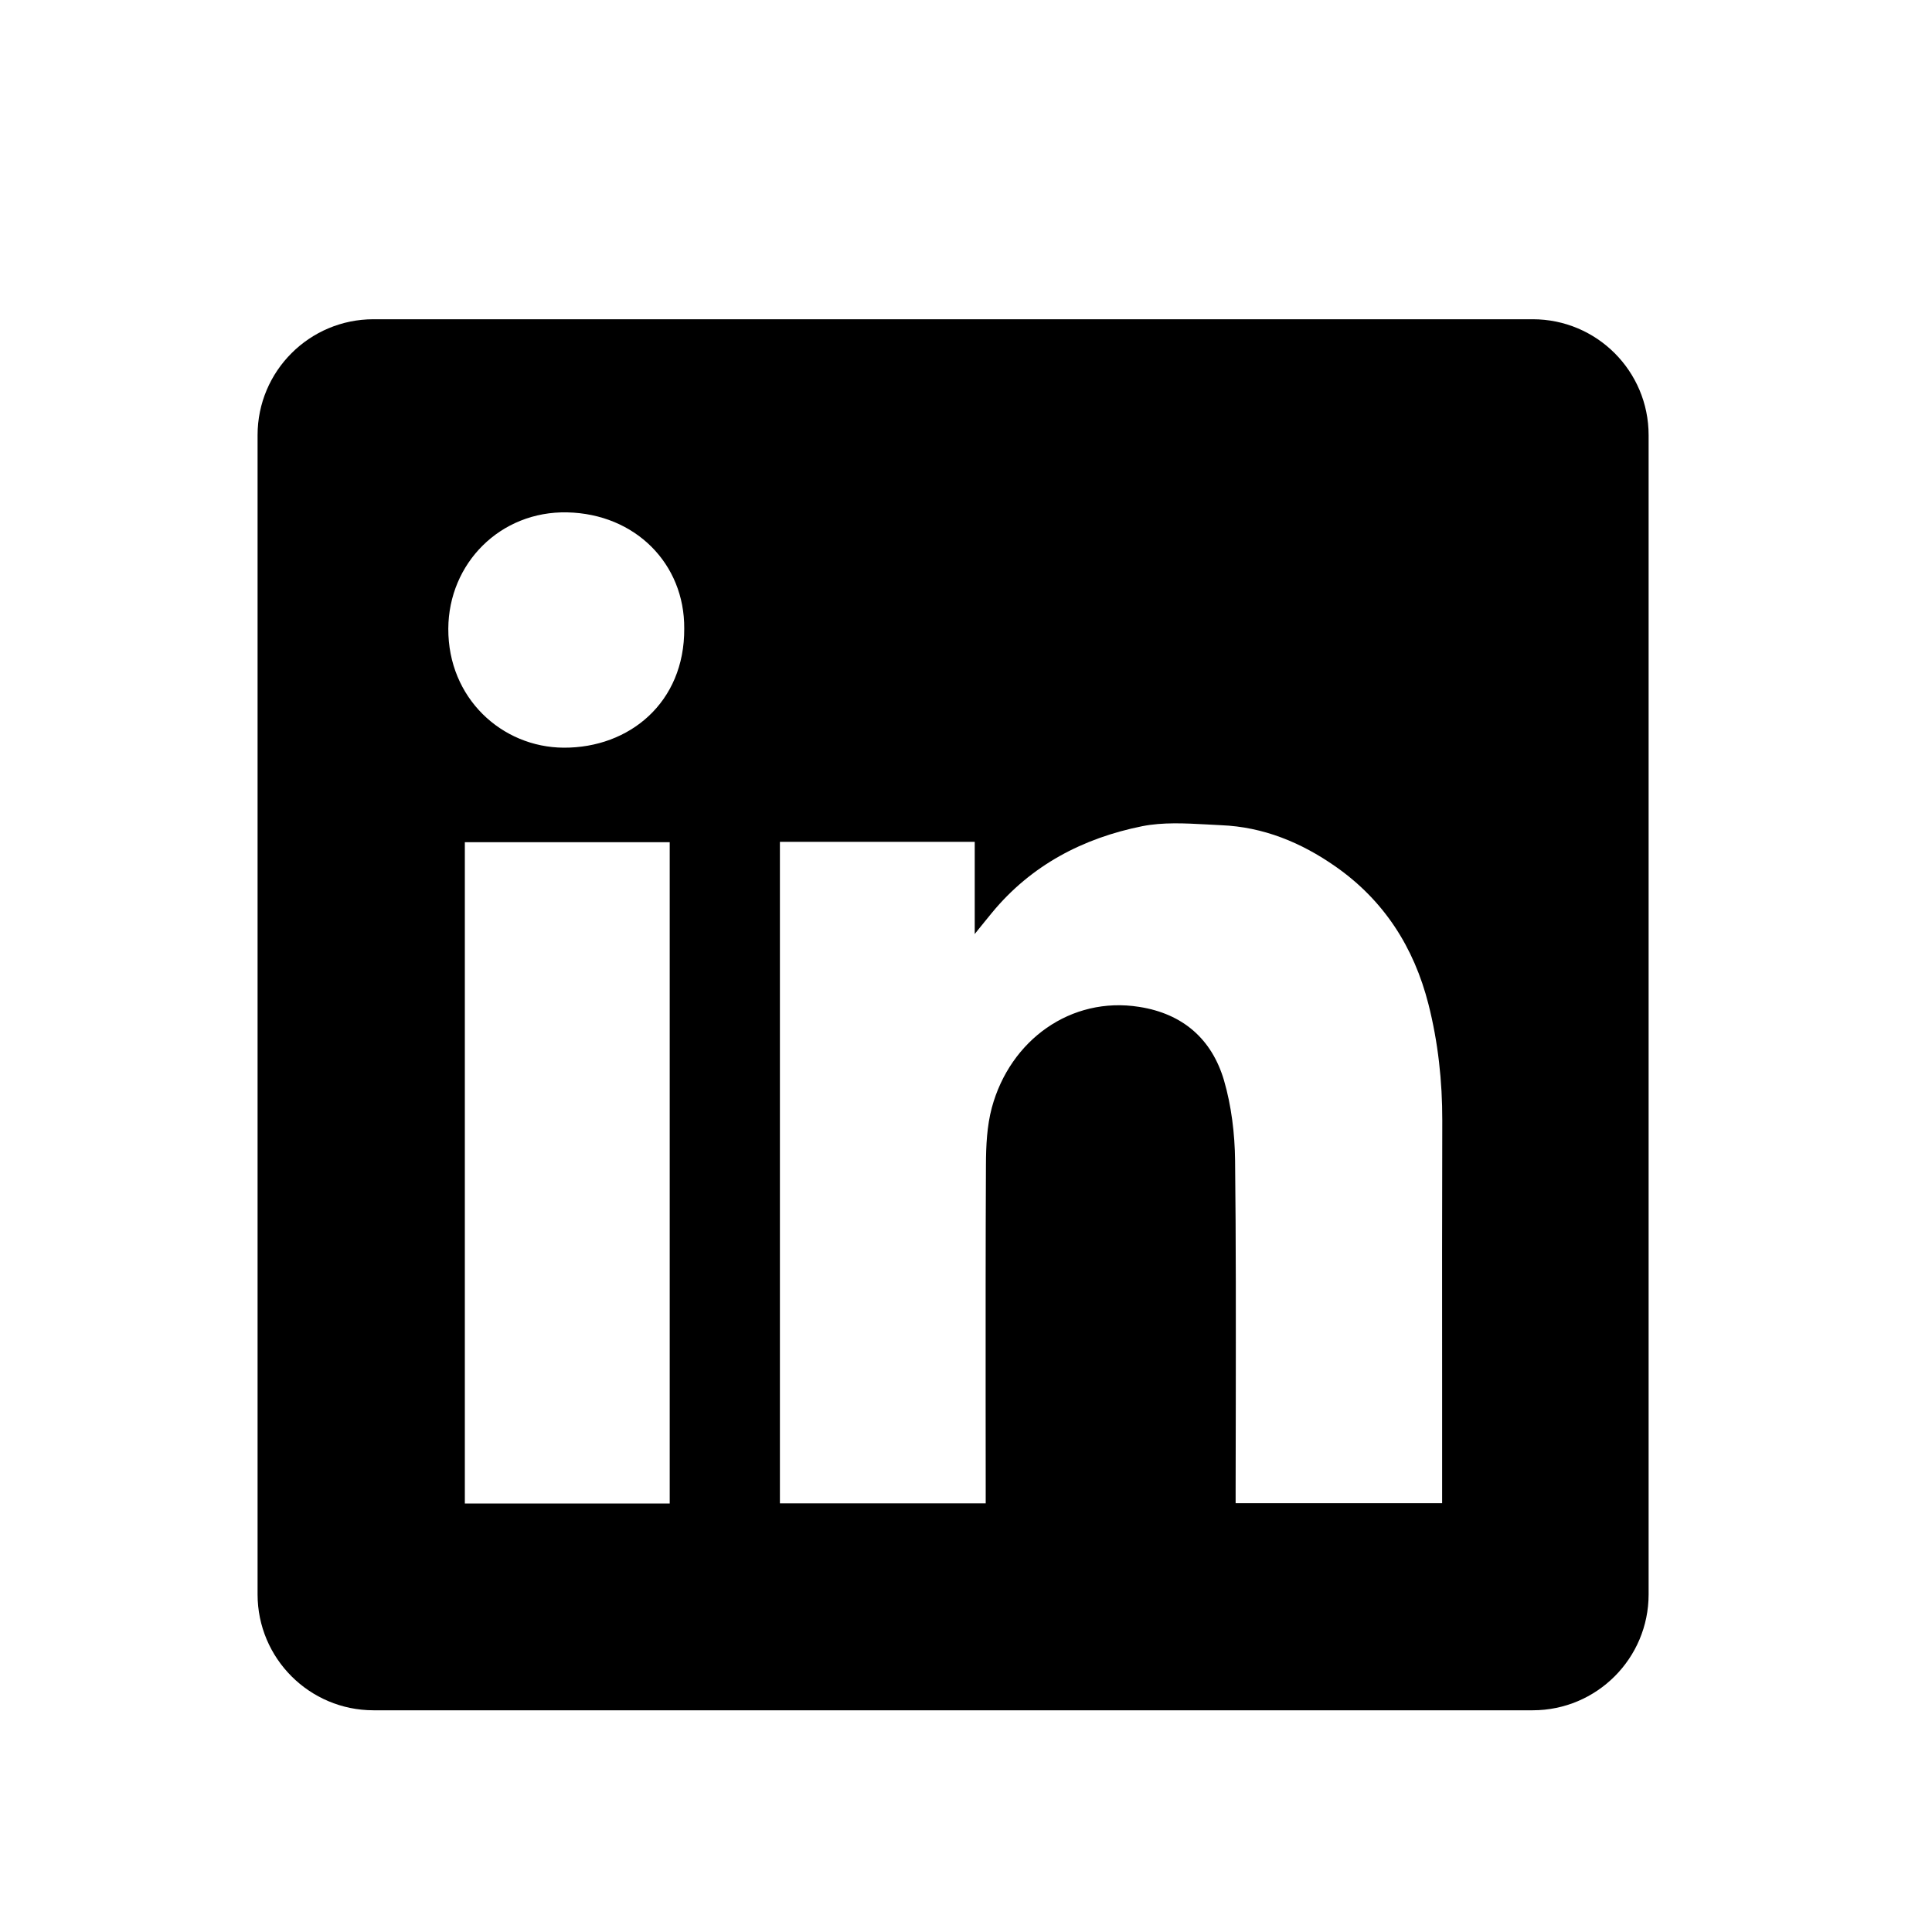 <svg width="25" height="25" viewBox="0 0 25 25" fill="none" xmlns="http://www.w3.org/2000/svg">
<g clip-path="url(#clip0_5773_5659)">
<path fill-rule="evenodd" clip-rule="evenodd" d="M4.833 4.131C4.005 4.131 3.333 4.802 3.333 5.631V20.631C3.333 21.459 4.005 22.131 4.833 22.131H19.833C20.662 22.131 21.333 21.459 21.333 20.631V5.631C21.333 4.802 20.662 4.131 19.833 4.131H4.833ZM8.854 8.134C8.86 9.09 8.144 9.679 7.295 9.675C6.494 9.671 5.797 9.034 5.801 8.135C5.805 7.29 6.473 6.611 7.341 6.63C8.221 6.65 8.86 7.295 8.854 8.134ZM12.613 10.893H10.093H10.092V19.453H12.755V19.253C12.755 18.873 12.755 18.493 12.754 18.113C12.754 17.099 12.753 16.084 12.758 15.071C12.759 14.825 12.771 14.569 12.834 14.334C13.071 13.456 13.86 12.889 14.741 13.029C15.306 13.117 15.68 13.445 15.838 13.978C15.935 14.311 15.978 14.67 15.982 15.017C15.994 16.065 15.992 17.112 15.991 18.16C15.99 18.53 15.989 18.9 15.989 19.27V19.451H18.661V19.246C18.661 18.794 18.661 18.342 18.661 17.89C18.66 16.761 18.66 15.631 18.663 14.501C18.664 13.991 18.609 13.487 18.484 12.994C18.297 12.259 17.91 11.652 17.282 11.213C16.836 10.901 16.347 10.7 15.8 10.678C15.737 10.675 15.675 10.671 15.611 10.668C15.332 10.653 15.047 10.638 14.78 10.691C14.015 10.845 13.343 11.195 12.835 11.812C12.776 11.883 12.719 11.955 12.632 12.062L12.613 12.087V10.893ZM6.015 19.455H8.666V10.898H6.015V19.455Z" fill="black"/>
</g>
<defs>
<clipPath id="clip0_5773_5659">
<rect width="24" height="24" fill="white" transform="translate(0.333 0.889)"/>
</clipPath>
</defs>
</svg>
